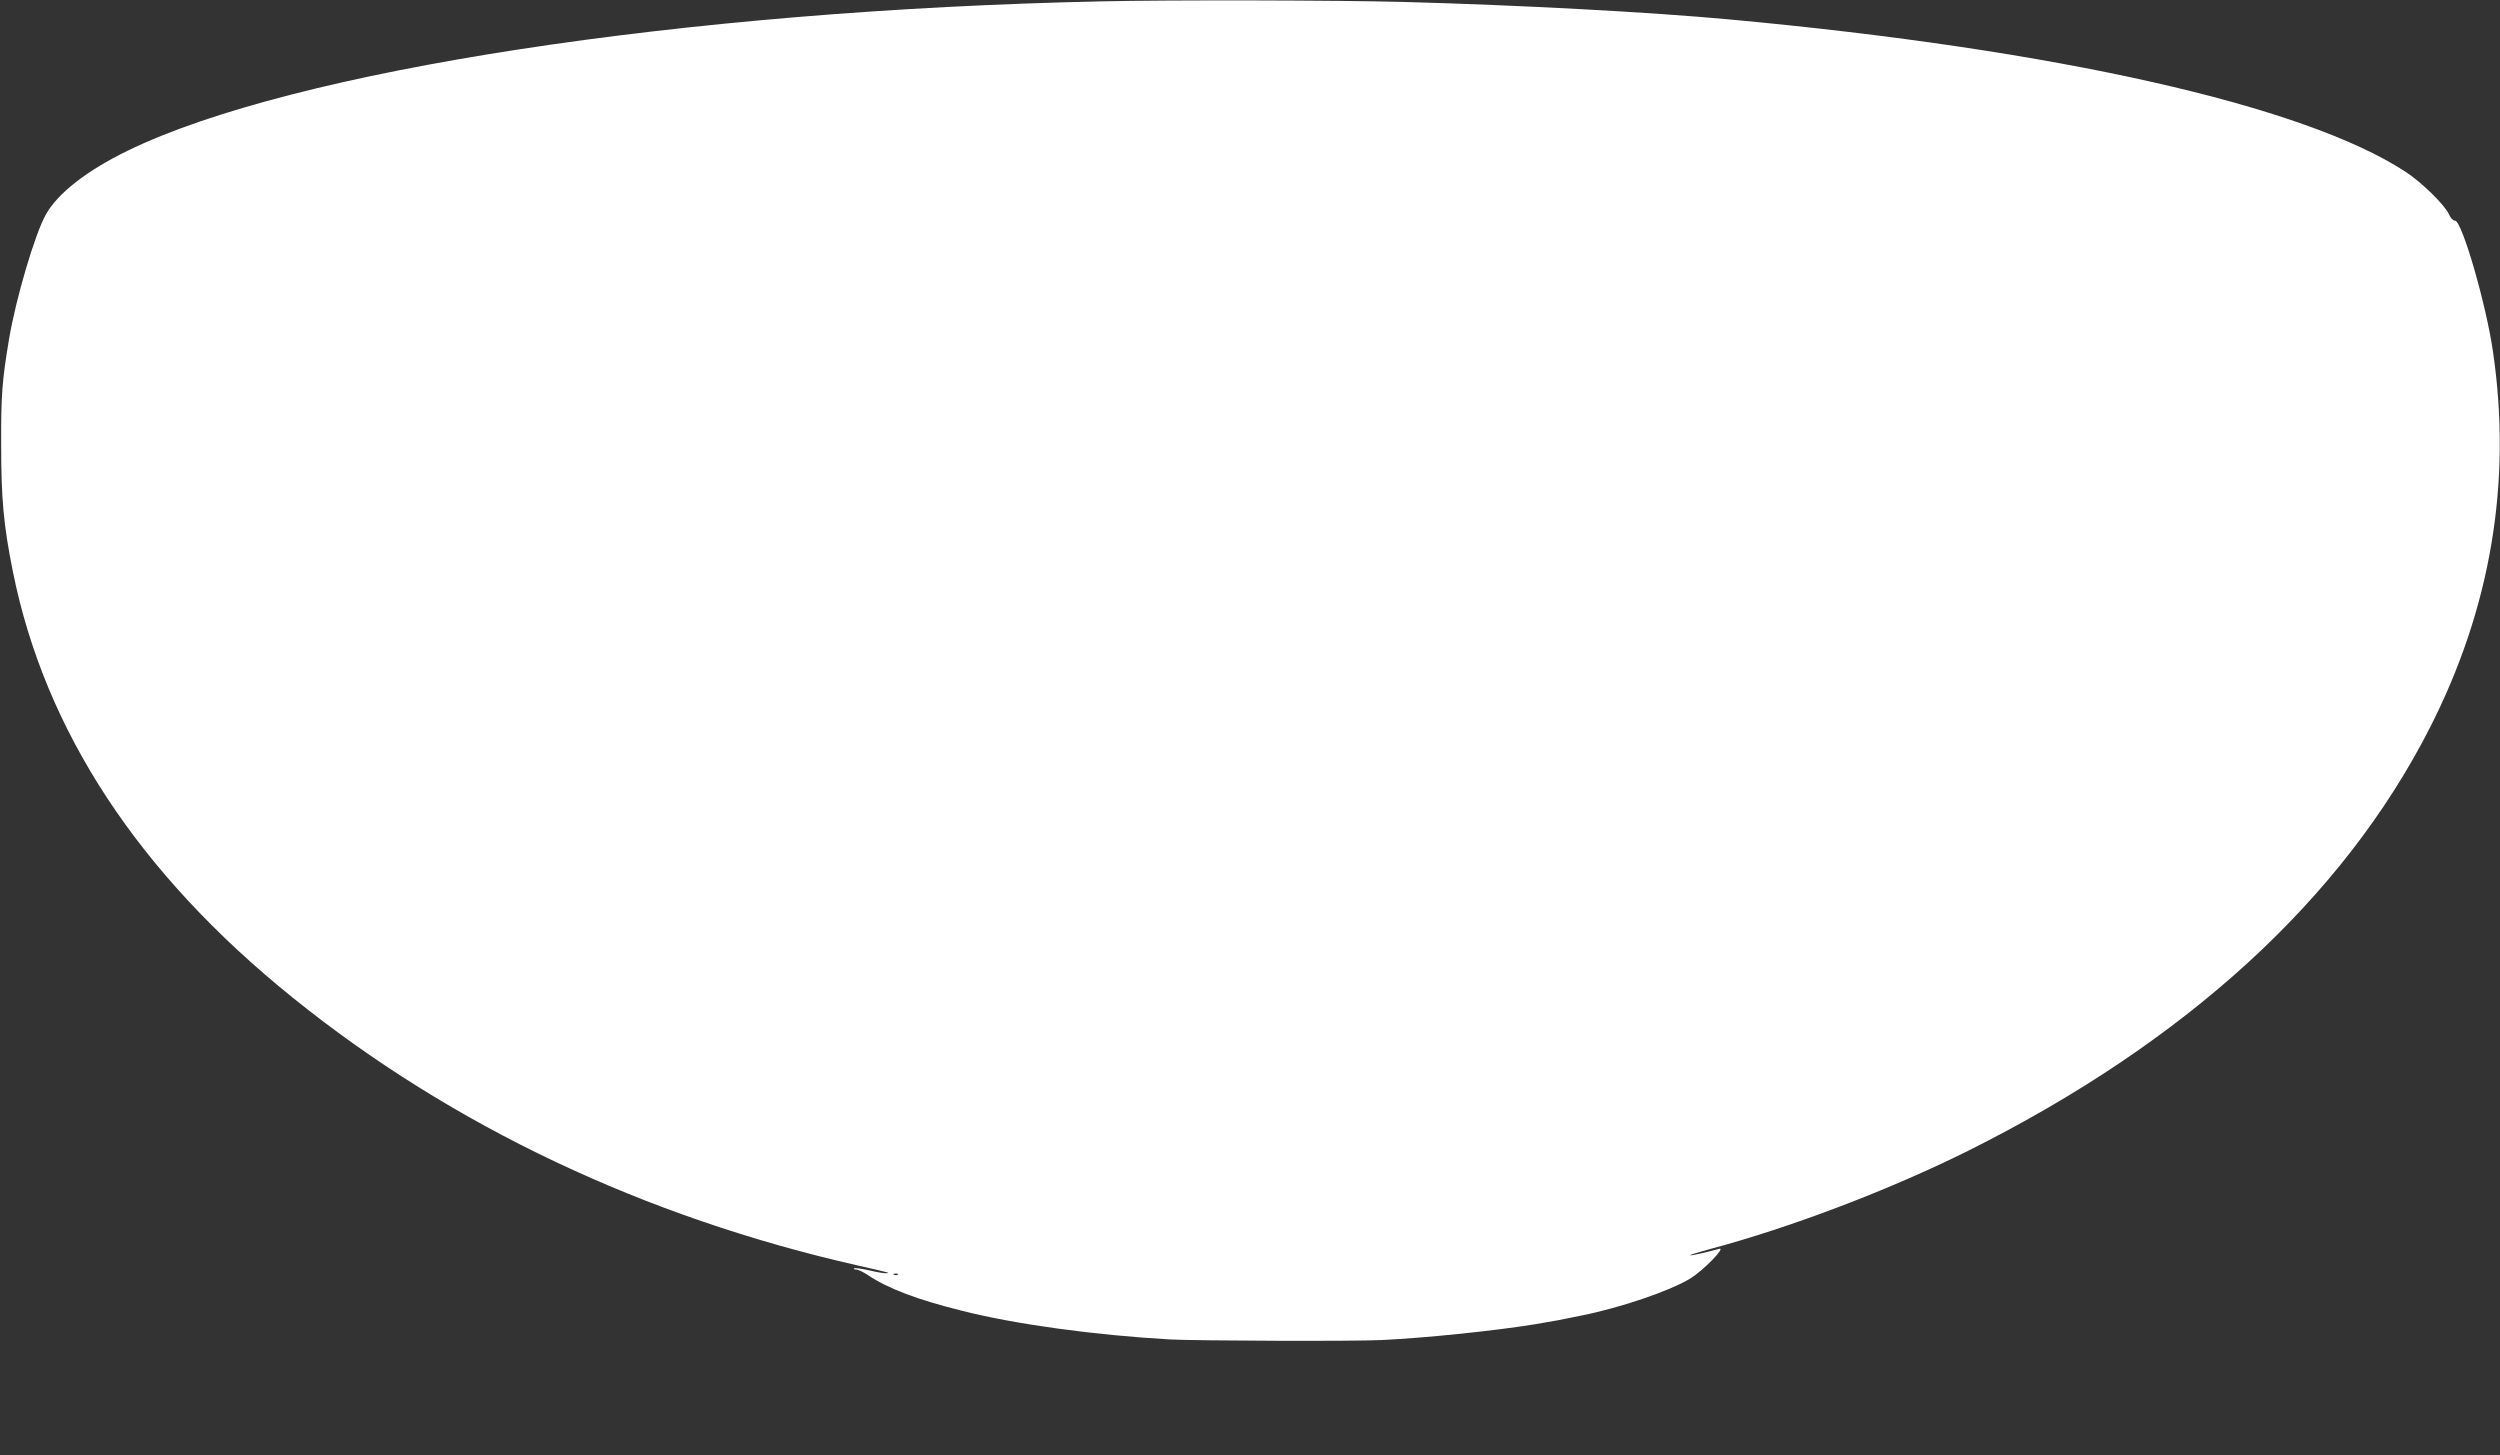 <?xml version="1.0" standalone="no"?>
<!DOCTYPE svg PUBLIC "-//W3C//DTD SVG 20010904//EN"
 "http://www.w3.org/TR/2001/REC-SVG-20010904/DTD/svg10.dtd">
<svg version="1.0" xmlns="http://www.w3.org/2000/svg"
 width="1280pt" height="745pt" viewBox="0 0 1280 745"
 preserveAspectRatio="xMidYMid meet">
<rect x="0" y="0" width="1280" height="745" fill="#333333" stroke="none"/>
<g transform="translate(0,745) scale(0.1,-0.1)"
fill="#ffffff" stroke="none">
<path d="M5640 7443 c-2133 -45 -4141 -353 -4985 -764 -210 -102 -359 -218
-420 -327 -56 -99 -154 -431 -189 -640 -35 -210 -41 -284 -40 -537 0 -278 12
-413 60 -652 164 -815 643 -1545 1434 -2182 815 -657 1800 -1123 2895 -1371
159 -36 167 -38 142 -39 -10 -1 -50 6 -88 15 -39 9 -73 13 -76 10 -4 -3 1 -6
11 -6 10 0 36 -13 59 -28 103 -69 252 -126 482 -183 276 -70 681 -125 1066
-147 139 -7 943 -10 1084 -3 230 11 583 48 785 81 111 19 135 23 190 35 14 3
34 7 45 9 197 39 455 126 559 190 66 40 186 163 148 152 -60 -17 -145 -36
-148 -33 -3 2 42 16 98 31 420 112 926 305 1329 506 1113 557 1912 1288 2357
2158 315 616 424 1264 326 1932 -35 243 -159 670 -194 670 -10 0 -23 13 -31
32 -19 46 -141 166 -225 220 -520 339 -1785 624 -3454 778 -408 38 -1082 74
-1673 90 -329 9 -1203 11 -1547 3z m-1043 -6519 c-3 -3 -12 -4 -19 -1 -8 3 -5
6 6 6 11 1 17 -2 13 -5z"/>
</g>
</svg>
